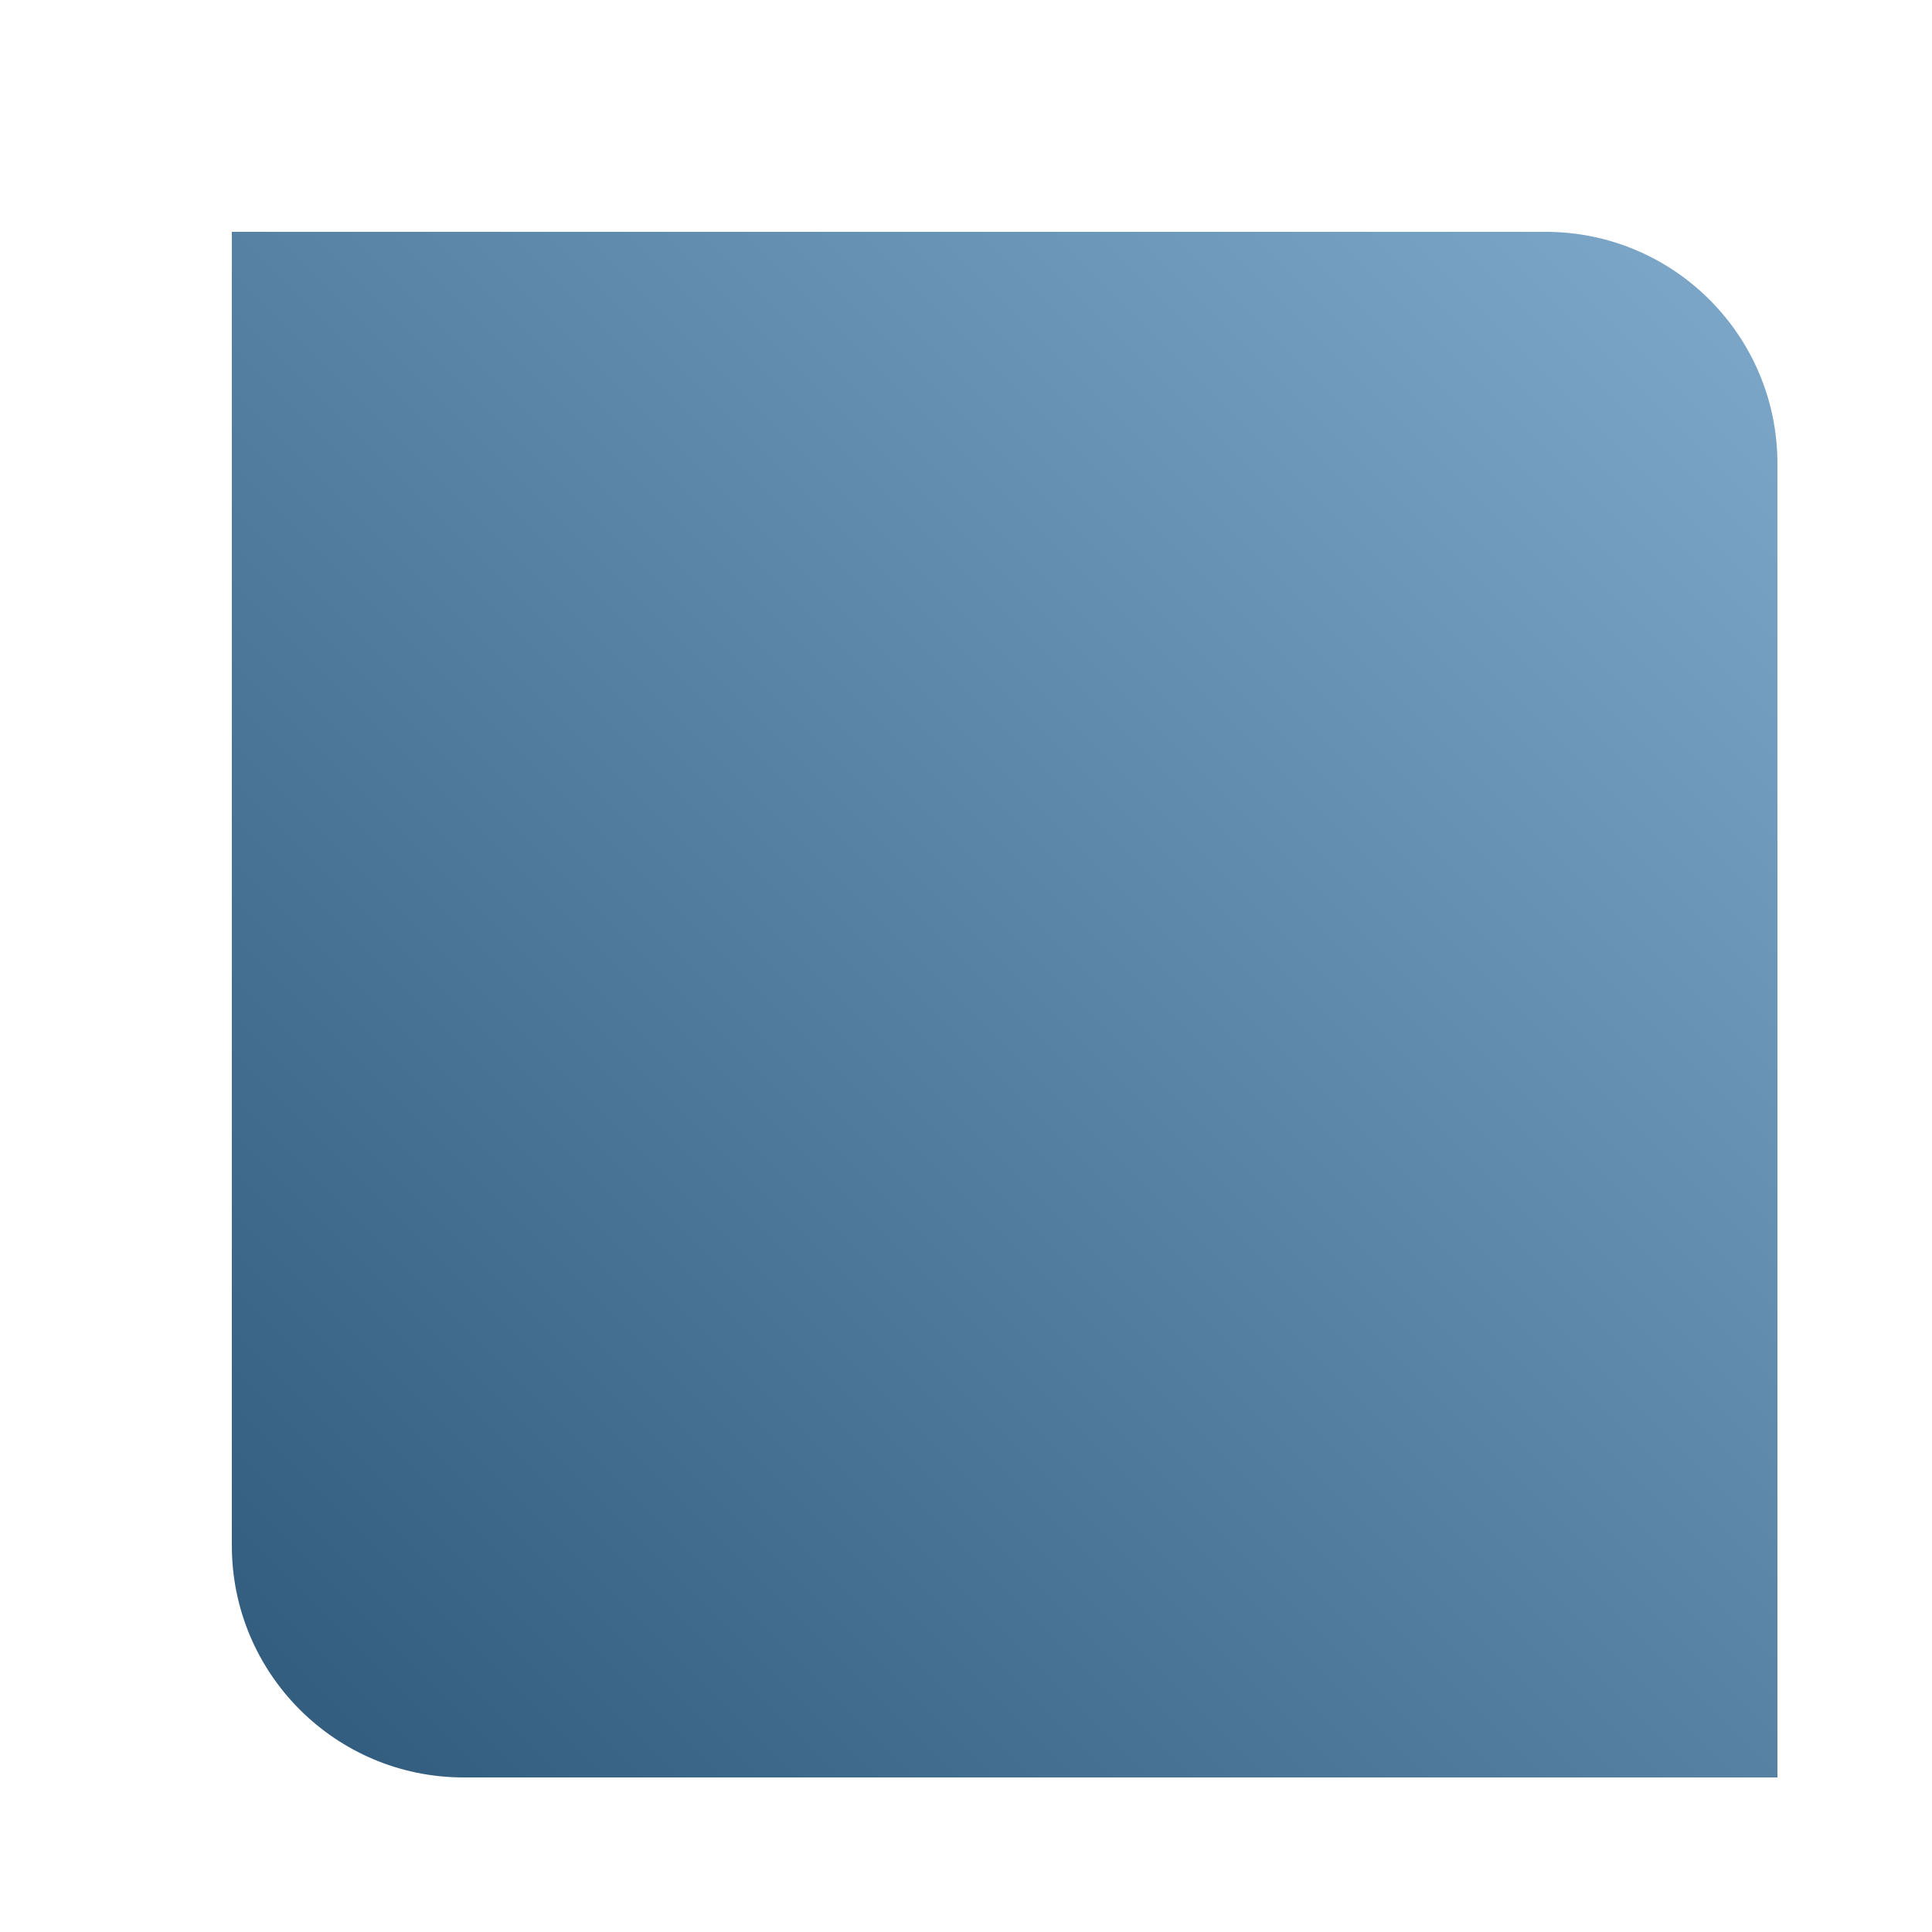 <?xml version="1.0" encoding="UTF-8"?><!-- Generator: xmCHART 5.0.11 - https://www.x2max.com --><svg width="100px" height="100px" viewBox="0 0 100 100" version="1.1" baseProfile="full" xmlns="http://www.w3.org/2000/svg" xmlns:xlink="http://www.w3.org/1999/xlink" xmlns:ev="http://www.w3.org/2001/xml-events"><defs><clipPath id="clip_path_1"><rect width="100" height="100"/></clipPath><linearGradient id="gradient_1" x1="10" y1="90" x2="90" y2="10" gradientUnits="userSpaceOnUse"><stop offset="0" style="stop-color:#305a7c"/><stop offset="1" style="stop-color:#7fa9cb"/></linearGradient><filter id="effect_1" filterUnits="userSpaceOnUse" color-interpolation-filters="sRGB"><feColorMatrix type="matrix" values="0 0 0 .867 0 0 0 0 .867 0 0 0 0 .867 0 0 0 0 1 0" result="result_1"/><feGaussianBlur in="result_1" stdDeviation="2.5" result="result_2"/><feOffset in="result_2" dx="2" dy="2" result="result_3"/><feMerge><feMergeNode in="result_3"/><feMergeNode in="SourceGraphic"/></feMerge></filter></defs><g style="clip-path:url(#clip_path_1)"><path id="elem_1" d="M10 10H78C84.63 10 90 15.37 90 22V90H22C15.37 90 10 84.63 10 78Z" style="fill:url(#gradient_1);filter:url(#effect_1)"/></g></svg>